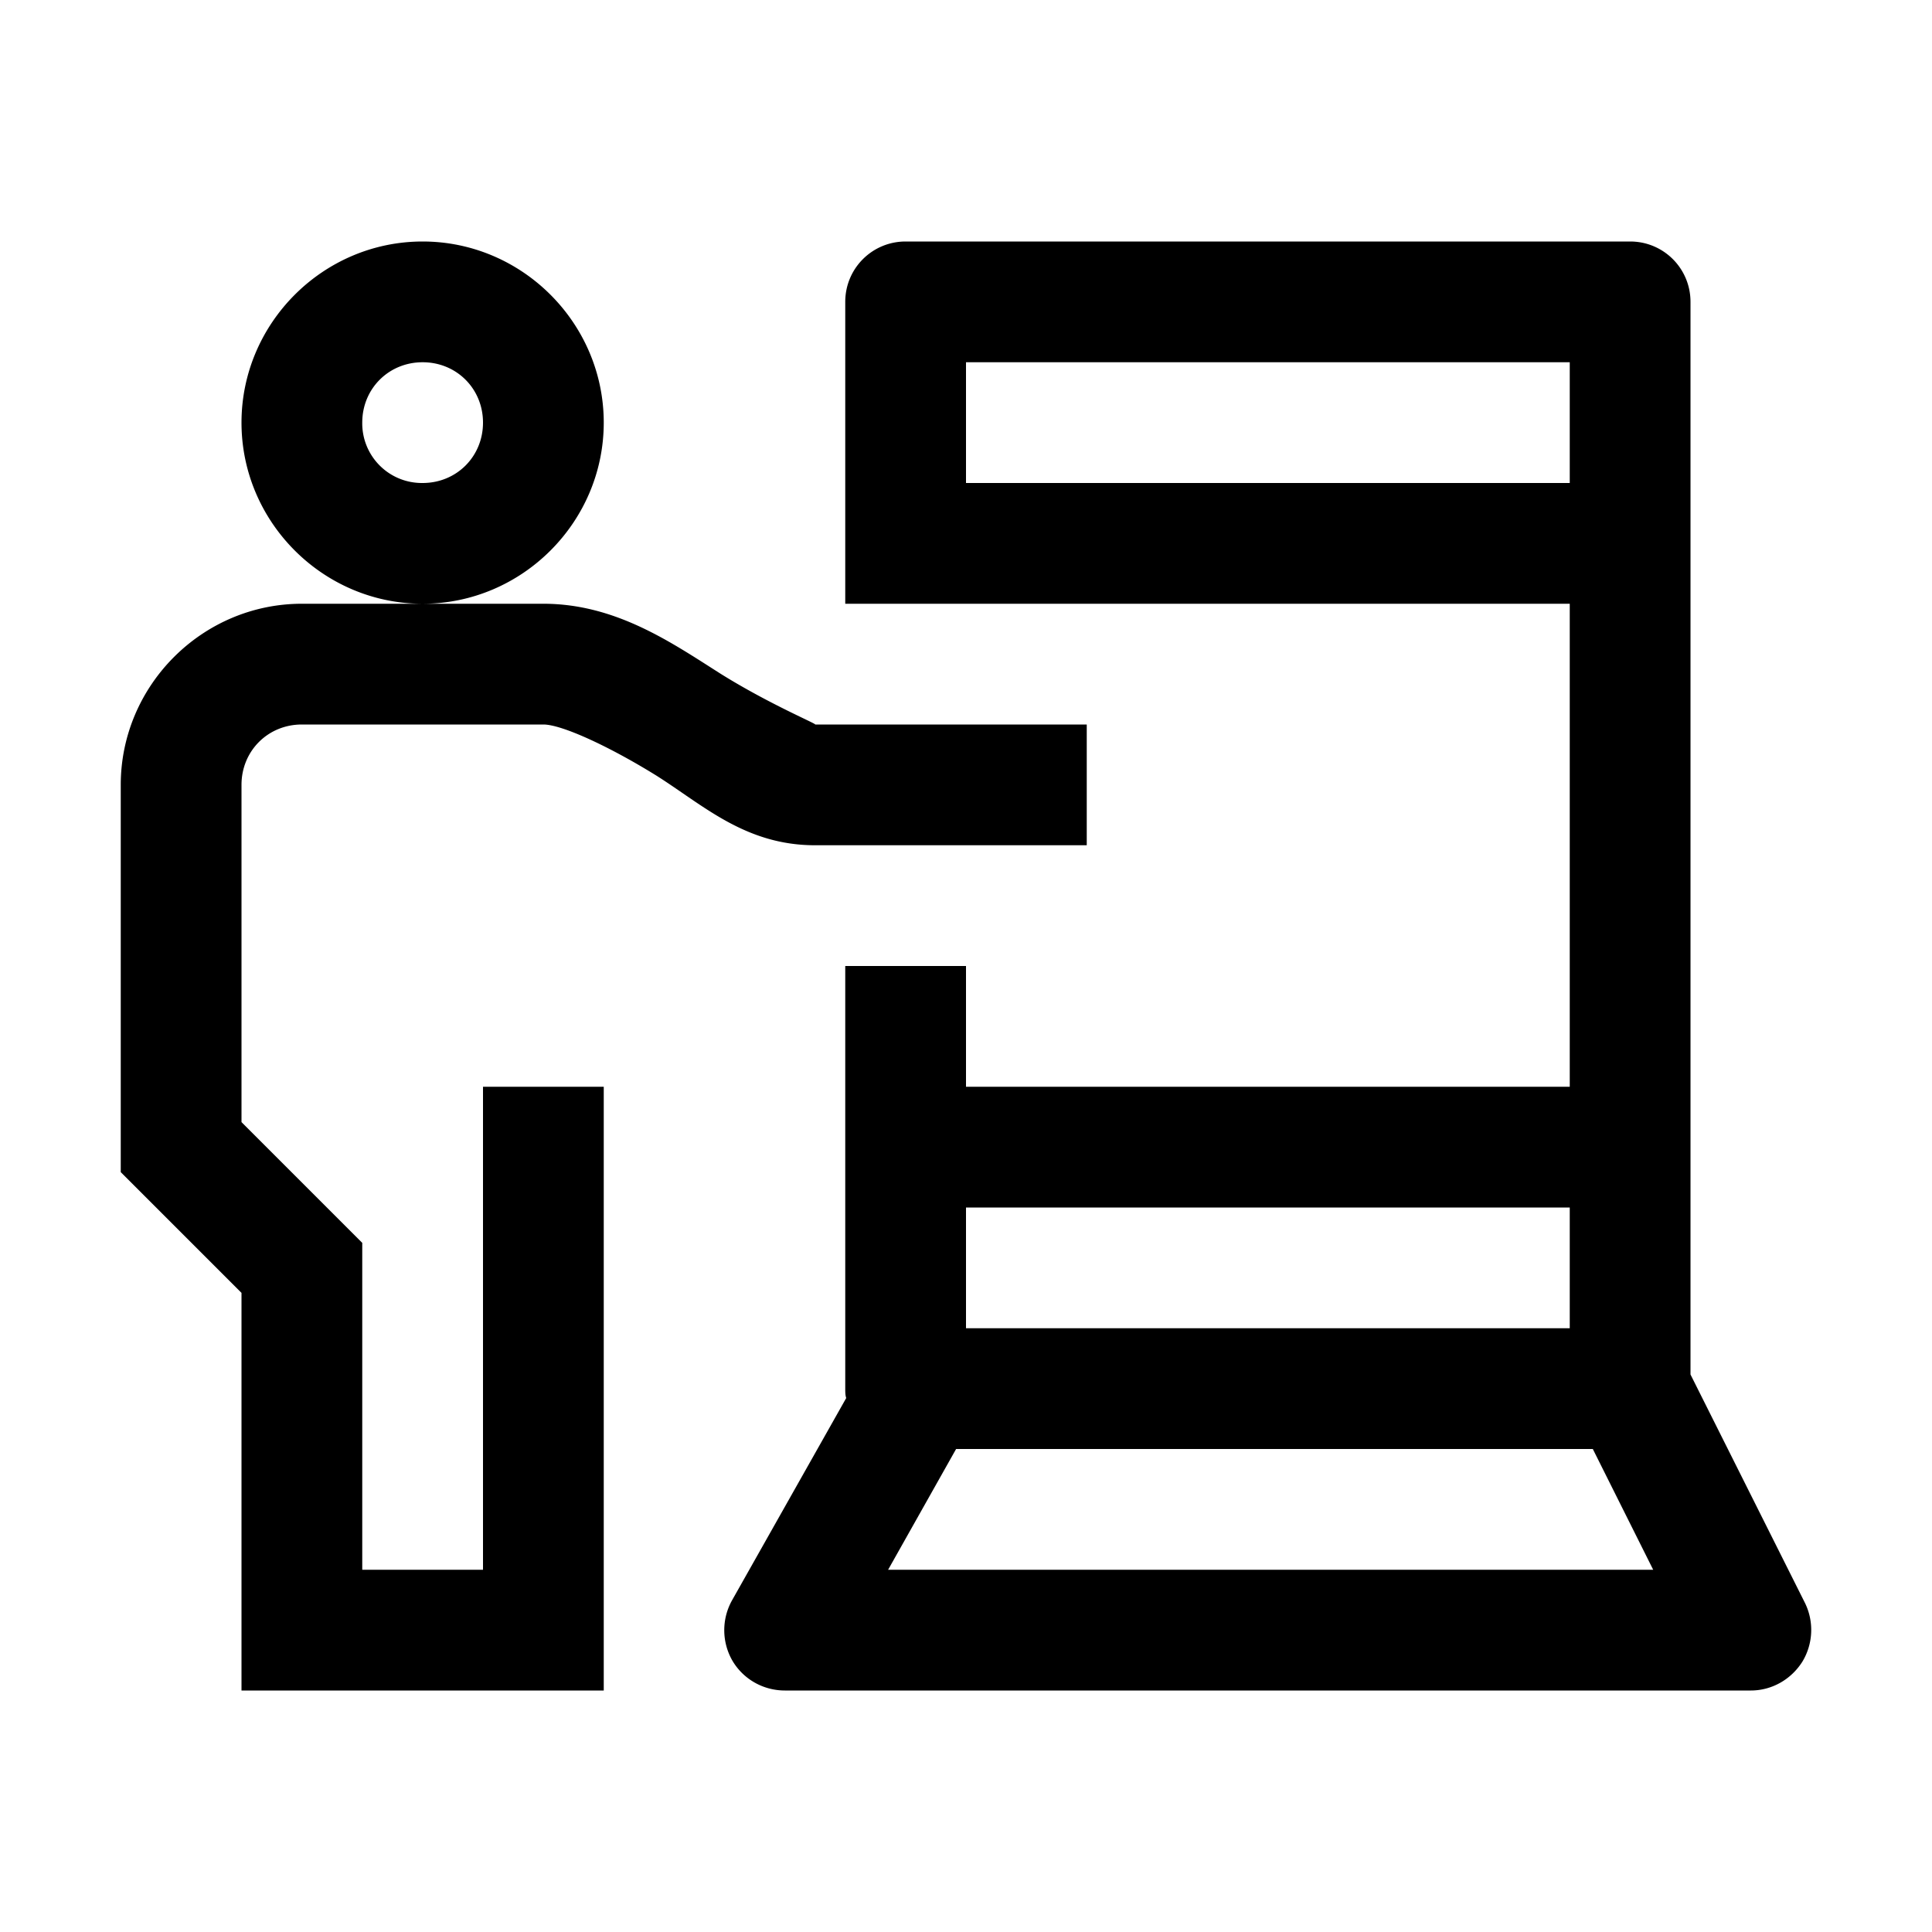 <svg xmlns="http://www.w3.org/2000/svg" viewBox="0 0 16 16"><path d="M3.5 2C2.676 2 2 2.676 2 3.5S2.676 5 3.5 5 5 4.324 5 3.5 4.324 2 3.5 2zm0 3h-1C1.676 5 1 5.676 1 6.5v3.207l1 1V14h3V9H4v4H3v-2.707l-1-1V6.5c0-.281.219-.5.5-.5h2c.152 0 .543.18.934.422.39.246.738.578 1.316.578H9V6H6.75c.027 0-.379-.168-.785-.422C5.559 5.32 5.098 5 4.5 5zm4-3c-.277 0-.5.223-.5.5V5h6v4H8V8H7v3.5c0 .027 0 .055.008.078l-.946 1.676a.507.507 0 0 0 .004.5c.09.152.254.246.434.246h8c.172 0 .332-.09.426-.238a.508.508 0 0 0 .023-.485L14 11.383V2.5c0-.277-.223-.5-.5-.5zm-4 1c.281 0 .5.219.5.5s-.219.5-.5.5a.494.494 0 0 1-.5-.5c0-.281.219-.5.5-.5zM8 3h5v1H8zm0 7h5v1H8zm-.082 2h5.273l.5 1H7.355z"/></svg>